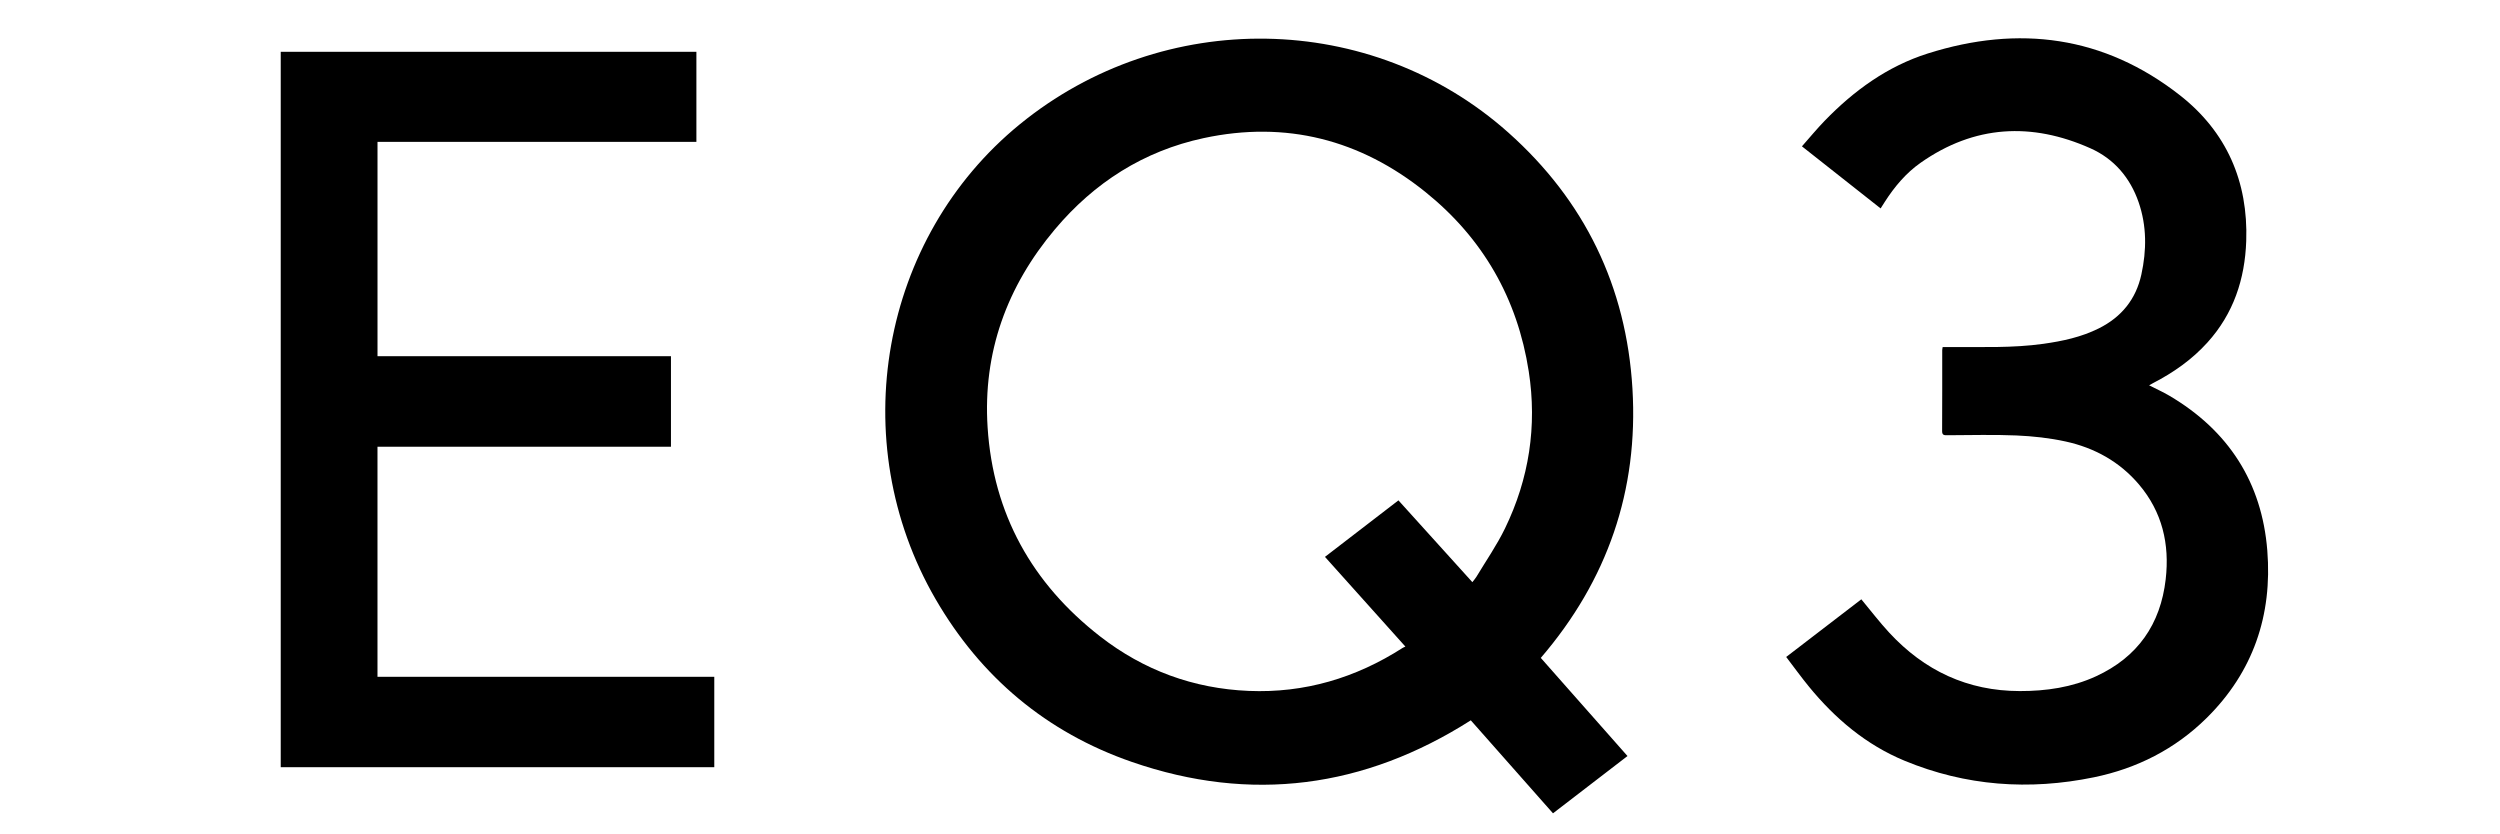 <?xml version="1.0" encoding="UTF-8"?>
<svg id="_Layer_2" data-name="Layer 2" xmlns="http://www.w3.org/2000/svg" viewBox="0 0 2997 1000">
  <defs>
    <style>
      .cls-1 {
        fill: none;
      }
    </style>
  </defs>
  <rect class="cls-1" width="2997" height="1000"/>
  <g>
    <path d="m1847.1,788.69c34.63,39.21,69.11,78.23,103.94,117.65-29.9,22.99-59.23,45.54-89.31,68.66-32.93-37.26-65.76-74.41-98.53-111.48-127.66,81.23-263.43,99.33-406.32,49.88-102.29-35.4-181.09-101.61-235.37-195.3-109.64-189.26-65.96-432.91,101.12-569.17,172.04-140.31,421.14-136.47,585.54,9.97,91.61,81.61,141.49,184.69,148.81,306.99,7.3,121.91-29.89,229.71-109.88,322.8Zm-82.05-90.8c1.97-2.56,3.65-4.37,4.89-6.44,11.56-19.26,24.49-37.86,34.26-58,28.92-59.58,38.6-122.68,28.48-188.13-13.51-87.38-54.96-159.66-123.75-215.04-78.17-62.92-167.27-85.92-266.02-64.7-71.92,15.46-131.13,53.33-178.28,109.35-57.6,68.45-86.45,147.61-80.69,237.31,6.66,103.67,53.19,187.17,134.94,250.73,52.19,40.58,111.94,62.54,178.1,65.29,66.87,2.78,128.21-15.47,184.42-51.49,1.01-.65,2.17-1.05,3.39-1.64-32.72-36.5-64.34-71.77-96.42-107.55,29.61-22.77,58.71-45.15,88.08-67.74,29.68,32.84,58.96,65.24,88.61,98.04Z"/>
    <path d="m336.54,62.09h498.3v108.02h-382.28v256.88h351.79v108.54h-351.82v275.85h403.75v108.36H336.54V62.09Z"/>
    <path d="m2328.85,416.04c3.82,0,7.07.01,10.31,0,36.82-.19,73.7,1.29,110.35-3.86,23-3.23,45.54-8.03,66.53-18.51,27.17-13.55,44.55-34.92,51.03-64.59,6.35-29.06,6.55-58.1-3.27-86.57-10.19-29.53-29.5-52.1-57.68-64.68-70.65-31.53-139.24-27.93-203.63,17.25-17.58,12.33-31.31,28.71-42.92,46.77-1.53,2.39-3.05,4.79-5.09,8-31.4-24.78-62.44-49.26-94.32-74.42,9.35-10.56,17.9-20.97,27.24-30.61,35.1-36.24,75.33-65.43,123.71-80.73,108.92-34.44,211.19-21.17,302.18,50.12,55.88,43.78,81.96,103.43,79.49,174.69-1.59,45.76-15.28,87.19-46.57,121.75-18.51,20.45-40.68,35.99-65.06,48.58-1.43.74-2.81,1.57-4.8,2.69,8.49,4.33,16.65,7.98,24.31,12.49,70.86,41.76,110.86,103.8,117.38,185.56,6.17,77.4-16.85,145.6-72.84,200.87-37.7,37.22-83.5,60.39-135.1,71-77.46,15.93-153.57,10.53-227.01-19.91-45.99-19.06-83.01-50.36-114.35-88.57-9.32-11.36-17.92-23.3-27.46-35.78,30.62-23.49,60.52-46.44,90.07-69.12,11.39,13.69,21.81,27.38,33.44,39.95,42.12,45.55,93.88,69.97,156.53,70.05,31.68.04,62.49-4.41,91.45-17.75,49.78-22.93,77.26-62.17,83.47-116.35,4.83-42.15-4.16-80.66-32.03-113.54-23.21-27.38-53.34-44-87.97-51.56-19.26-4.21-39.19-6.38-58.91-7.23-27.59-1.19-55.26-.33-82.9-.27-3.53,0-6.25.14-6.22-4.93.19-32.33.1-64.65.12-96.98,0-.98.27-1.97.53-3.82Z"/>
  </g>
</svg>